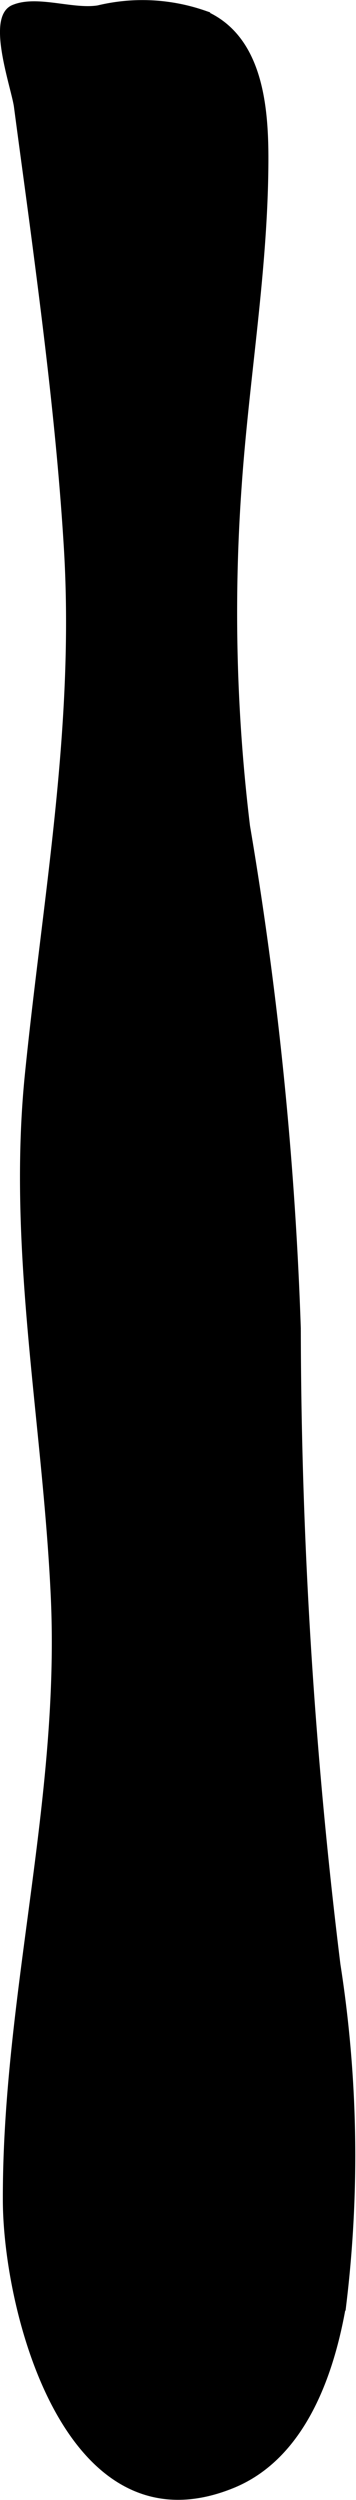<?xml version="1.0" encoding="UTF-8"?>
<svg xmlns="http://www.w3.org/2000/svg"
     version="1.1"
     width="2.737mm"
     height="19.182mm"
     viewBox="0 0 7.76 54.374">
   <defs>
      <style type="text/css"><![CDATA[
      .a {
        stroke: #000;
        stroke-miterlimit: 10;
        stroke-width: 0.15px;
      }
    ]]></style>
   </defs>
   <path class="a"
         d="M1.468,11.925c.233,3.893-.462,7.599-.851,11.448-.385,3.822.386,7.528.564,11.333.209,4.45-1.058,8.742-1.044,13.163.009,2.434,1.361,7.629,4.924,6.181,1.542-.626,2.16-2.443,2.415-3.948a26.864,26.864,0,0,0-.13-7.366,114.35,114.35,0,0,1-.864-13.844,81.797,81.797,0,0,0-1.107-10.924,38.494,38.494,0,0,1-.185-7.36c.155-2.283.548-4.561.583-6.852.019-1.206-.025-2.899-1.326-3.459a4.107,4.107,0,0,0-2.305-.111C1.581.276.799-.042.294.175c-.515.221.032,1.734.085,2.139.14,1.061.288,2.12.425,3.182C1.082,7.632,1.338,9.772,1.468,11.925Z"/>
</svg>
